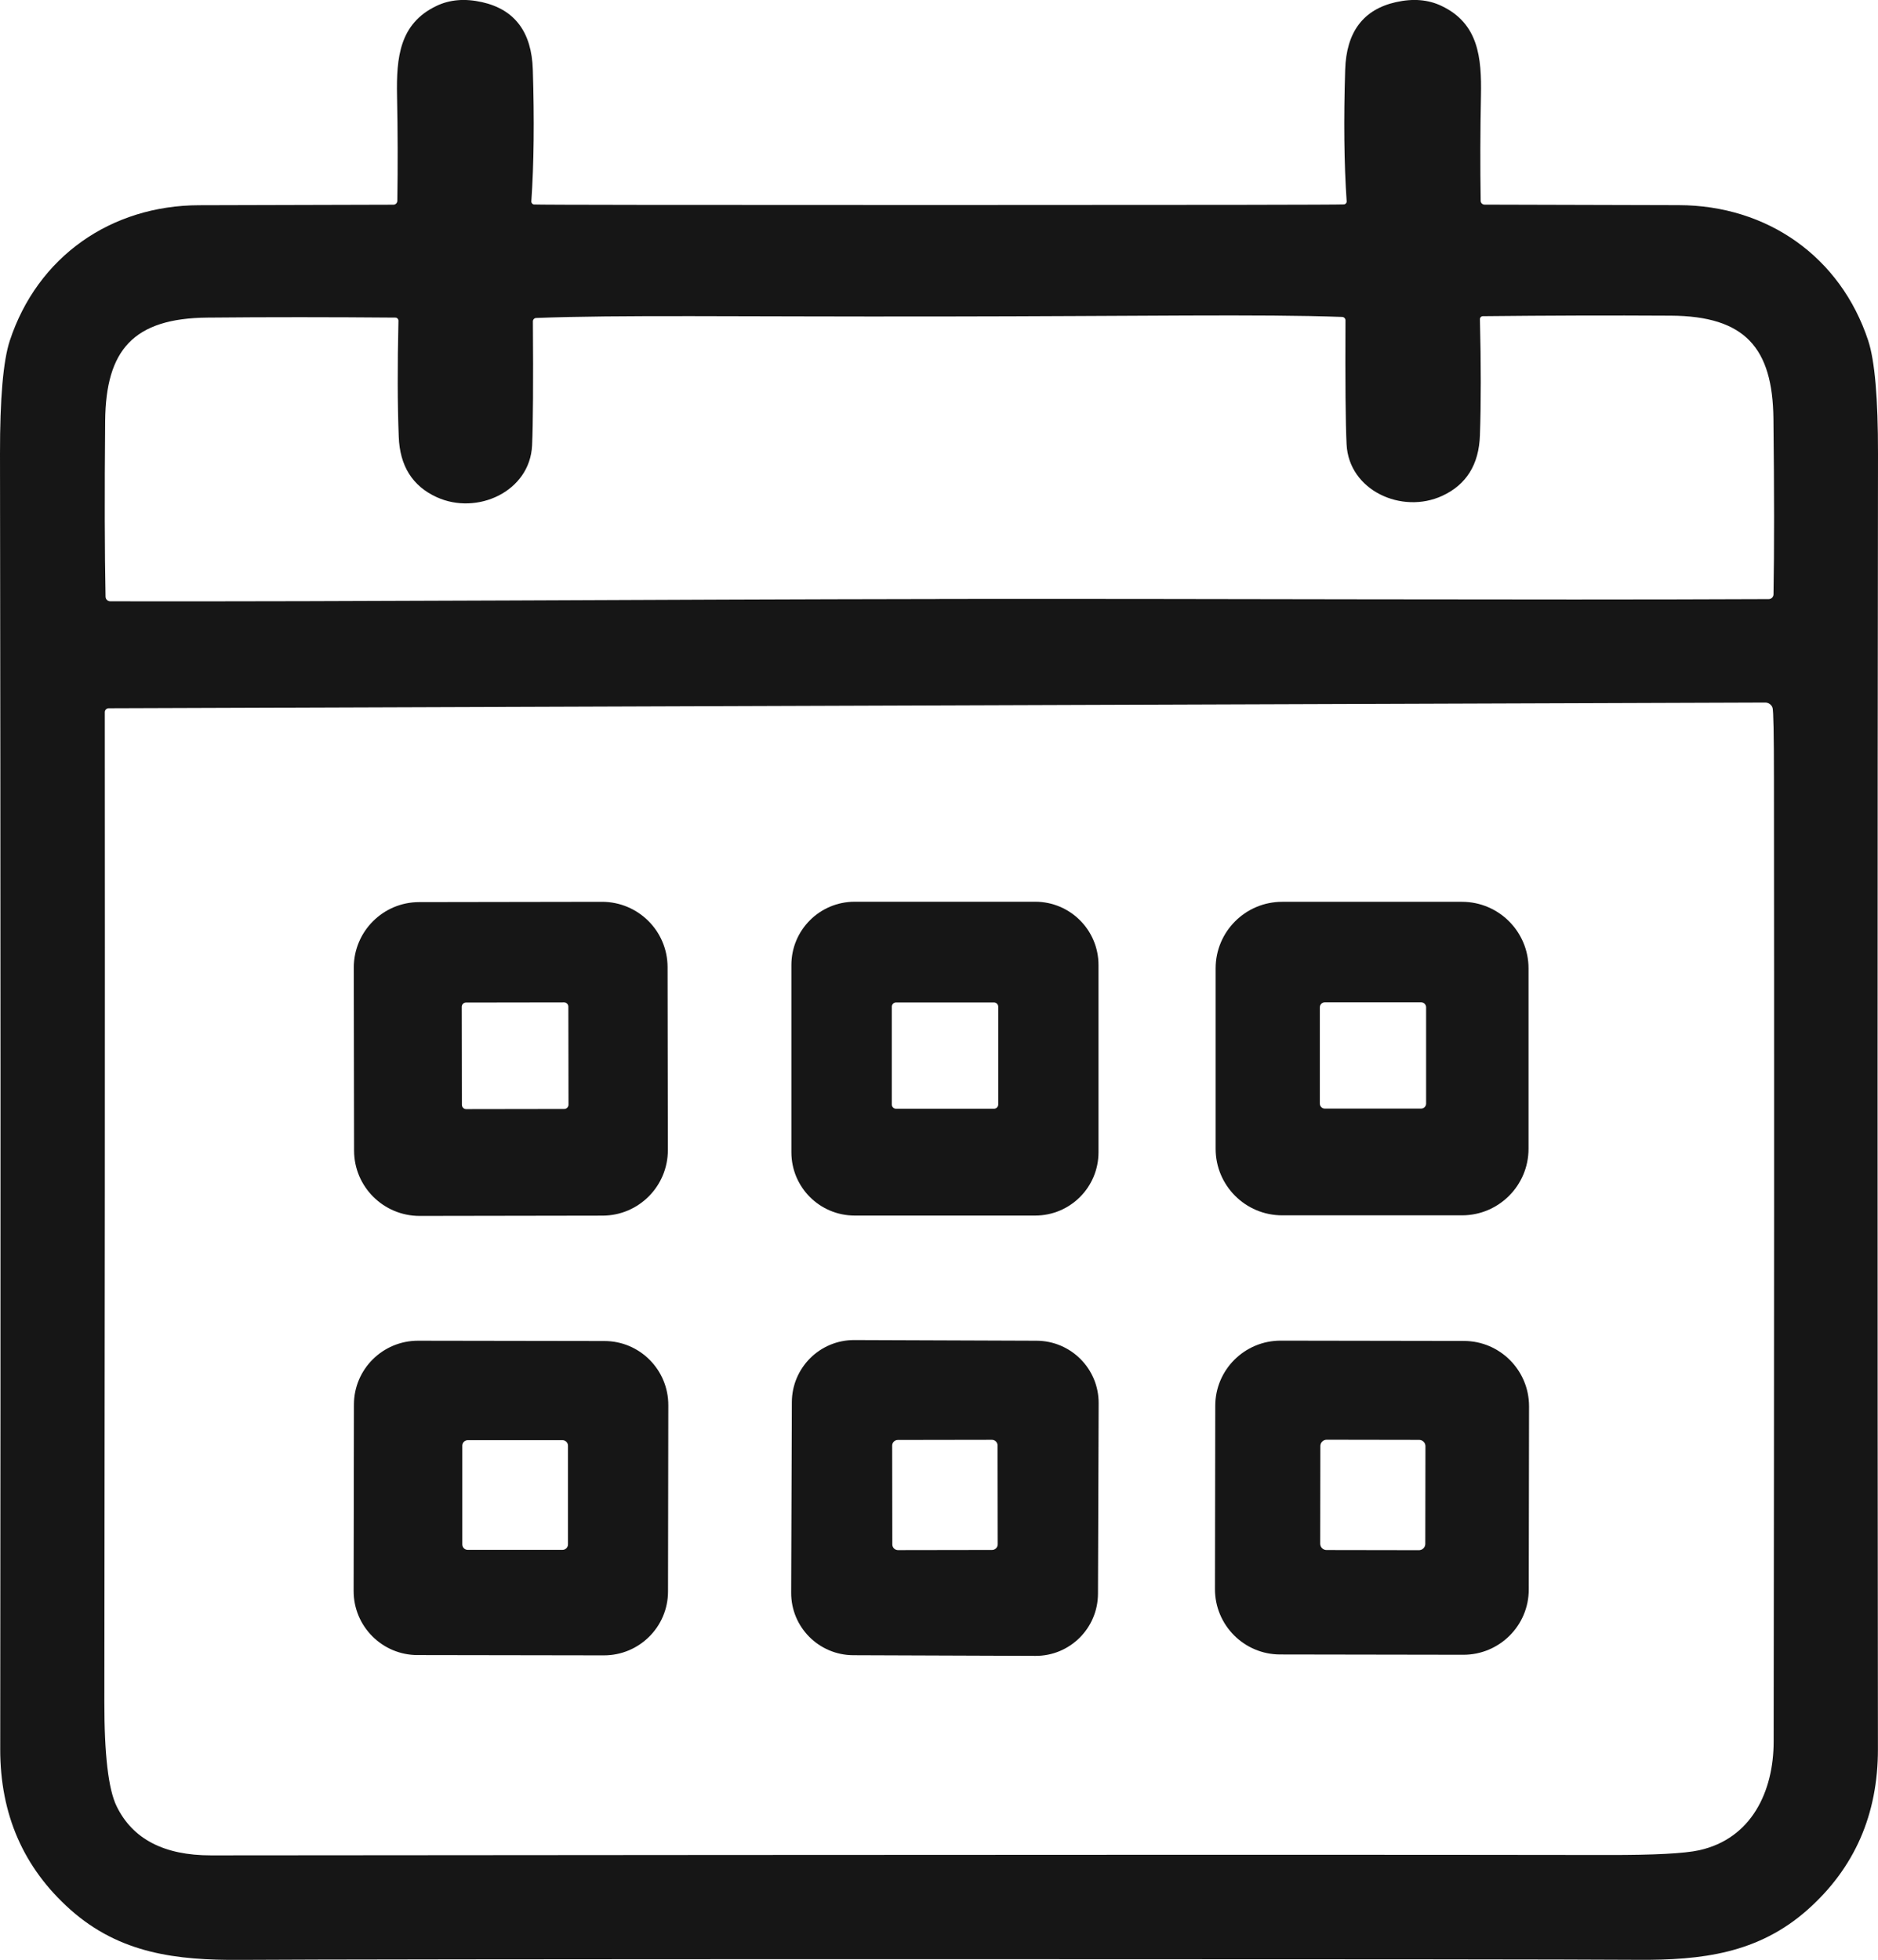 <?xml version="1.0" encoding="UTF-8"?>
<svg id="Layer_1" data-name="Layer 1" xmlns="http://www.w3.org/2000/svg" viewBox="0 0 252.68 263.69">
  <defs>
    <style>
      .cls-1 {
        fill: #161616;
      }
    </style>
  </defs>
  <path class="cls-1" d="M126.34,27.58c35.38,0,53.54-.03,54.48-.08.22-.02.39-.2.37-.42,0,0,0,0,0,0-.35-5.06-.41-10.96-.2-17.69.15-5.08,2.43-8.11,6.82-9.1,2.31-.52,4.36-.35,6.15.51,4.96,2.36,5.4,6.91,5.3,12.06-.1,4.8-.11,9.52-.04,14.15,0,.29.24.52.53.52,1.98,0,10.69.03,26.13.07,11.91.03,21.76,6.95,25.48,18.22.89,2.7,1.33,7.78,1.32,15.24-.07,54.57-.08,112.65-.01,174.26.01,8.79-3.14,15.99-9.45,21.6-6.66,5.92-14.3,6.81-22.83,6.75-8.55-.06-39.89-.09-94.04-.09-54.15,0-85.49.04-94.04.1-8.53.06-16.17-.83-22.83-6.75C3.17,251.32.02,244.12.03,235.33.09,173.73.08,115.64,0,61.07c-.01-7.46.43-12.54,1.32-15.24,3.72-11.27,13.57-18.19,25.48-18.22,15.44-.04,24.15-.06,26.13-.07.29,0,.52-.23.53-.52.07-4.63.06-9.35-.04-14.15-.1-5.15.34-9.7,5.3-12.07,1.79-.86,3.84-1.03,6.15-.51,4.39.99,6.67,4.02,6.82,9.1.21,6.73.15,12.63-.2,17.69-.02.21.14.41.36.43,0,0,.01,0,.02,0,.93.05,19.09.07,54.47.07ZM126.41,80.58c38.43-.05,78.09.17,111.57.02.35,0,.63-.28.64-.63.11-6.04.1-13.92-.01-23.65-.11-9.49-3.78-13.8-13.82-13.85-8.21-.05-16.63-.02-25.27.07-.23,0-.41.19-.4.42h0c.15,6.07.15,11.27,0,15.6-.13,3.93-1.82,6.65-5.07,8.15-5.44,2.51-12.56-.72-12.87-6.92-.14-2.88-.19-8.44-.15-16.69,0-.25-.2-.45-.45-.46-11.22-.4-26.61-.09-54.22-.06-27.6.04-43-.23-54.22.2-.25.01-.44.21-.44.46.06,8.25.02,13.81-.11,16.69-.29,6.2-7.4,9.45-12.85,6.95-3.25-1.49-4.95-4.2-5.09-8.13-.17-4.33-.18-9.53-.04-15.6,0-.23-.17-.41-.4-.42h0c-8.64-.07-17.06-.08-25.27,0-10.04.08-13.7,4.4-13.79,13.89-.09,9.73-.07,17.61.05,23.65,0,.35.29.63.65.63,33.47.06,73.13-.26,111.56-.31ZM238.49,95.22c-.14-.42-.54-.7-.98-.7l-222.88.77c-.29,0-.53.23-.53.52h0c.03,41.63,0,86-.06,133.11-.01,7.12.54,11.82,1.65,14.09,2.15,4.41,6.38,6.62,12.71,6.61,102.06-.09,164.73-.1,188-.05,6.16.01,10.24-.2,12.23-.64,7.02-1.56,10-7.88,10.01-14.6.07-52.87.08-96.03.04-129.5,0-6.05-.07-9.26-.19-9.61Z"/>
  <path class="cls-1" d="M89.86,154.73c0,4.86-3.92,8.81-8.78,8.82h0l-24.62.04c-4.86,0-8.81-3.92-8.82-8.78h0s-.04-24.62-.04-24.62c0-4.86,3.92-8.81,8.78-8.82h0l24.62-.04c4.86,0,8.81,3.92,8.82,8.78h0s.04,24.62.04,24.62ZM76.47,135.43c0-.31-.26-.57-.57-.57h0l-13.2.02c-.31,0-.57.26-.57.57l.02,13.2c0,.31.26.57.57.57h0l13.2-.02c.31,0,.57-.26.57-.57l-.02-13.2Z"/>
  <path class="cls-1" d="M147.8,155.03c0,4.7-3.81,8.51-8.51,8.51h-24.3c-4.7,0-8.51-3.81-8.51-8.51h0v-25.2c0-4.7,3.81-8.51,8.51-8.51h24.3c4.7,0,8.51,3.81,8.51,8.51h0v25.2ZM134.31,135.44c0-.31-.26-.57-.57-.57h-13.18c-.31,0-.57.26-.57.57h0v13.16c0,.31.26.57.57.57h13.18c.31,0,.57-.26.57-.57h0v-13.16Z"/>
  <path class="cls-1" d="M205.66,154.56c0,4.94-4.01,8.95-8.95,8.95h-24.2c-4.94,0-8.95-4.01-8.95-8.95v-24.28c0-4.94,4.01-8.95,8.95-8.95h24.2c4.94,0,8.95,4.01,8.95,8.95h0v24.28ZM191.88,135.53c0-.38-.3-.68-.68-.68h-12.94c-.38,0-.68.3-.68.68h0v12.94c0,.38.3.68.68.68h12.94c.38,0,.68-.3.68-.68v-12.94Z"/>
  <path class="cls-1" d="M89.88,214.11c0,4.76-3.87,8.61-8.64,8.6l-25.06-.04c-4.76,0-8.61-3.87-8.6-8.63l.04-25.06c0-4.76,3.87-8.61,8.64-8.6l25.06.04c4.76,0,8.61,3.87,8.6,8.64h0l-.04,25.06ZM76.42,194.5c0-.41-.33-.74-.74-.74h-12.74c-.41,0-.74.33-.74.74v13.28c0,.41.33.74.74.74h12.74c.41,0,.74-.33.74-.74v-13.28Z"/>
  <path class="cls-1" d="M147.73,214.43c-.02,4.63-3.78,8.37-8.41,8.35l-24.52-.09c-4.63-.02-8.37-3.78-8.35-8.41h0s.09-25.64.09-25.64c.02-4.63,3.78-8.37,8.41-8.35l24.52.09c4.63.02,8.37,3.78,8.35,8.41l-.09,25.64ZM134.22,194.47c0-.42-.34-.76-.76-.76l-12.66.02c-.42,0-.76.34-.76.76l.02,13.3c0,.42.34.76.76.76l12.66-.02c.42,0,.76-.34.76-.76l-.02-13.3Z"/>
  <path class="cls-1" d="M205.69,213.86c0,4.85-3.95,8.78-8.81,8.77h0l-24.64-.04c-4.85,0-8.78-3.95-8.77-8.81h0s.04-24.64.04-24.64c0-4.85,3.95-8.78,8.81-8.77h0l24.64.04c4.85,0,8.78,3.95,8.77,8.81h0s-.04,24.64-.04,24.64ZM191.79,194.57c0-.47-.38-.85-.85-.85h0l-12.44-.02c-.47,0-.85.38-.85.85h0s-.02,13.14-.02,13.14c0,.47.38.85.85.85h0l12.44.02c.47,0,.85-.38.85-.85h0s.02-13.14.02-13.14Z"/>
</svg>
